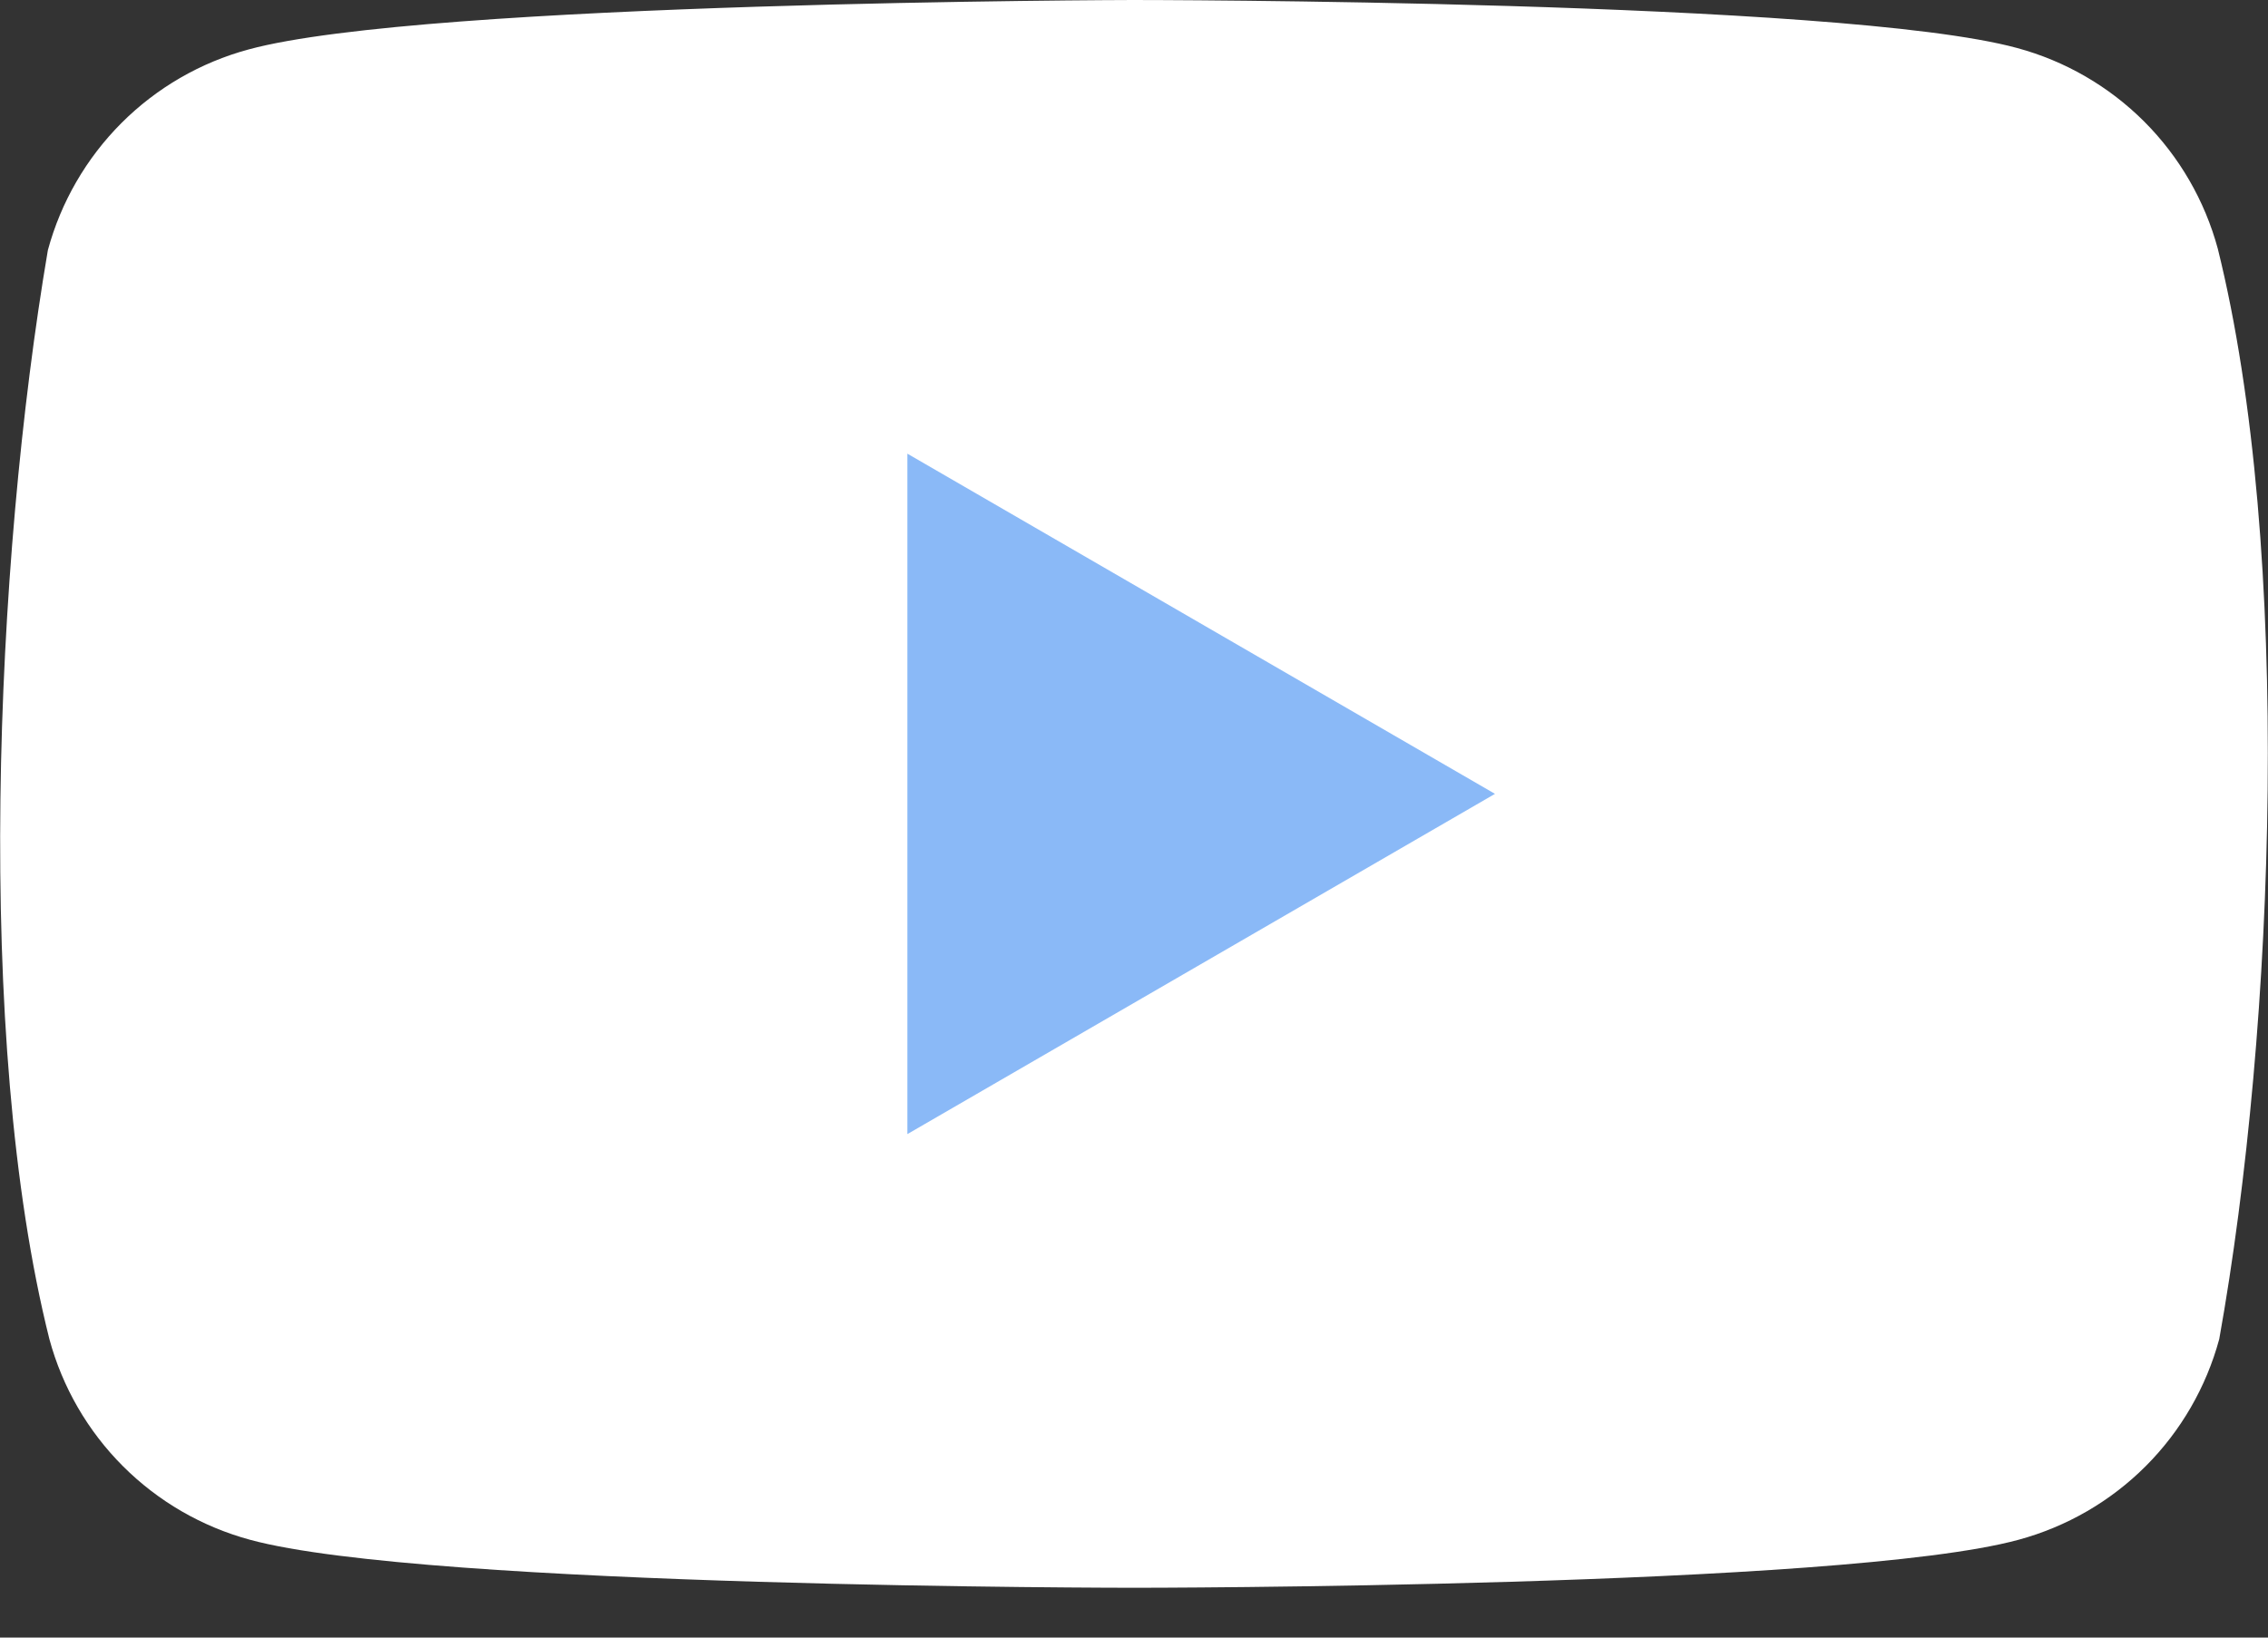 <svg width="36" height="26" viewBox="0 0 36 26" fill="none" xmlns="http://www.w3.org/2000/svg">
<rect x="0" y="0" width="36" height="26" fill="#333333" stroke="none"/>
<g clip-path="url(#clip0_551_19518)">
<path d="M35.203 3.948C34.996 3.185 34.594 2.489 34.035 1.93C33.476 1.371 32.78 0.968 32.017 0.762C29.224 0 17.982 0 17.982 0C17.982 0 6.739 0.023 3.946 0.785C3.183 0.991 2.487 1.394 1.928 1.953C1.37 2.512 0.967 3.208 0.76 3.971C-0.085 8.934 -0.412 16.497 0.784 21.261C0.99 22.024 1.393 22.72 1.952 23.279C2.511 23.838 3.206 24.24 3.969 24.447C6.762 25.209 18.005 25.209 18.005 25.209C18.005 25.209 29.247 25.209 32.04 24.447C32.803 24.24 33.499 23.838 34.058 23.279C34.617 22.72 35.019 22.024 35.226 21.261C36.117 16.291 36.392 8.733 35.203 3.948Z" fill="white"/>
<path d="M14.403 18.006L23.73 12.604L14.403 7.203V18.006Z" fill="#8AB9F7"/>
</g>
<defs>
<clipPath id="clip0_551_19518">
<rect width="35.631" height="25.05" fill="white" transform="scale(1.01)"/>
</clipPath>
</defs>
</svg>

